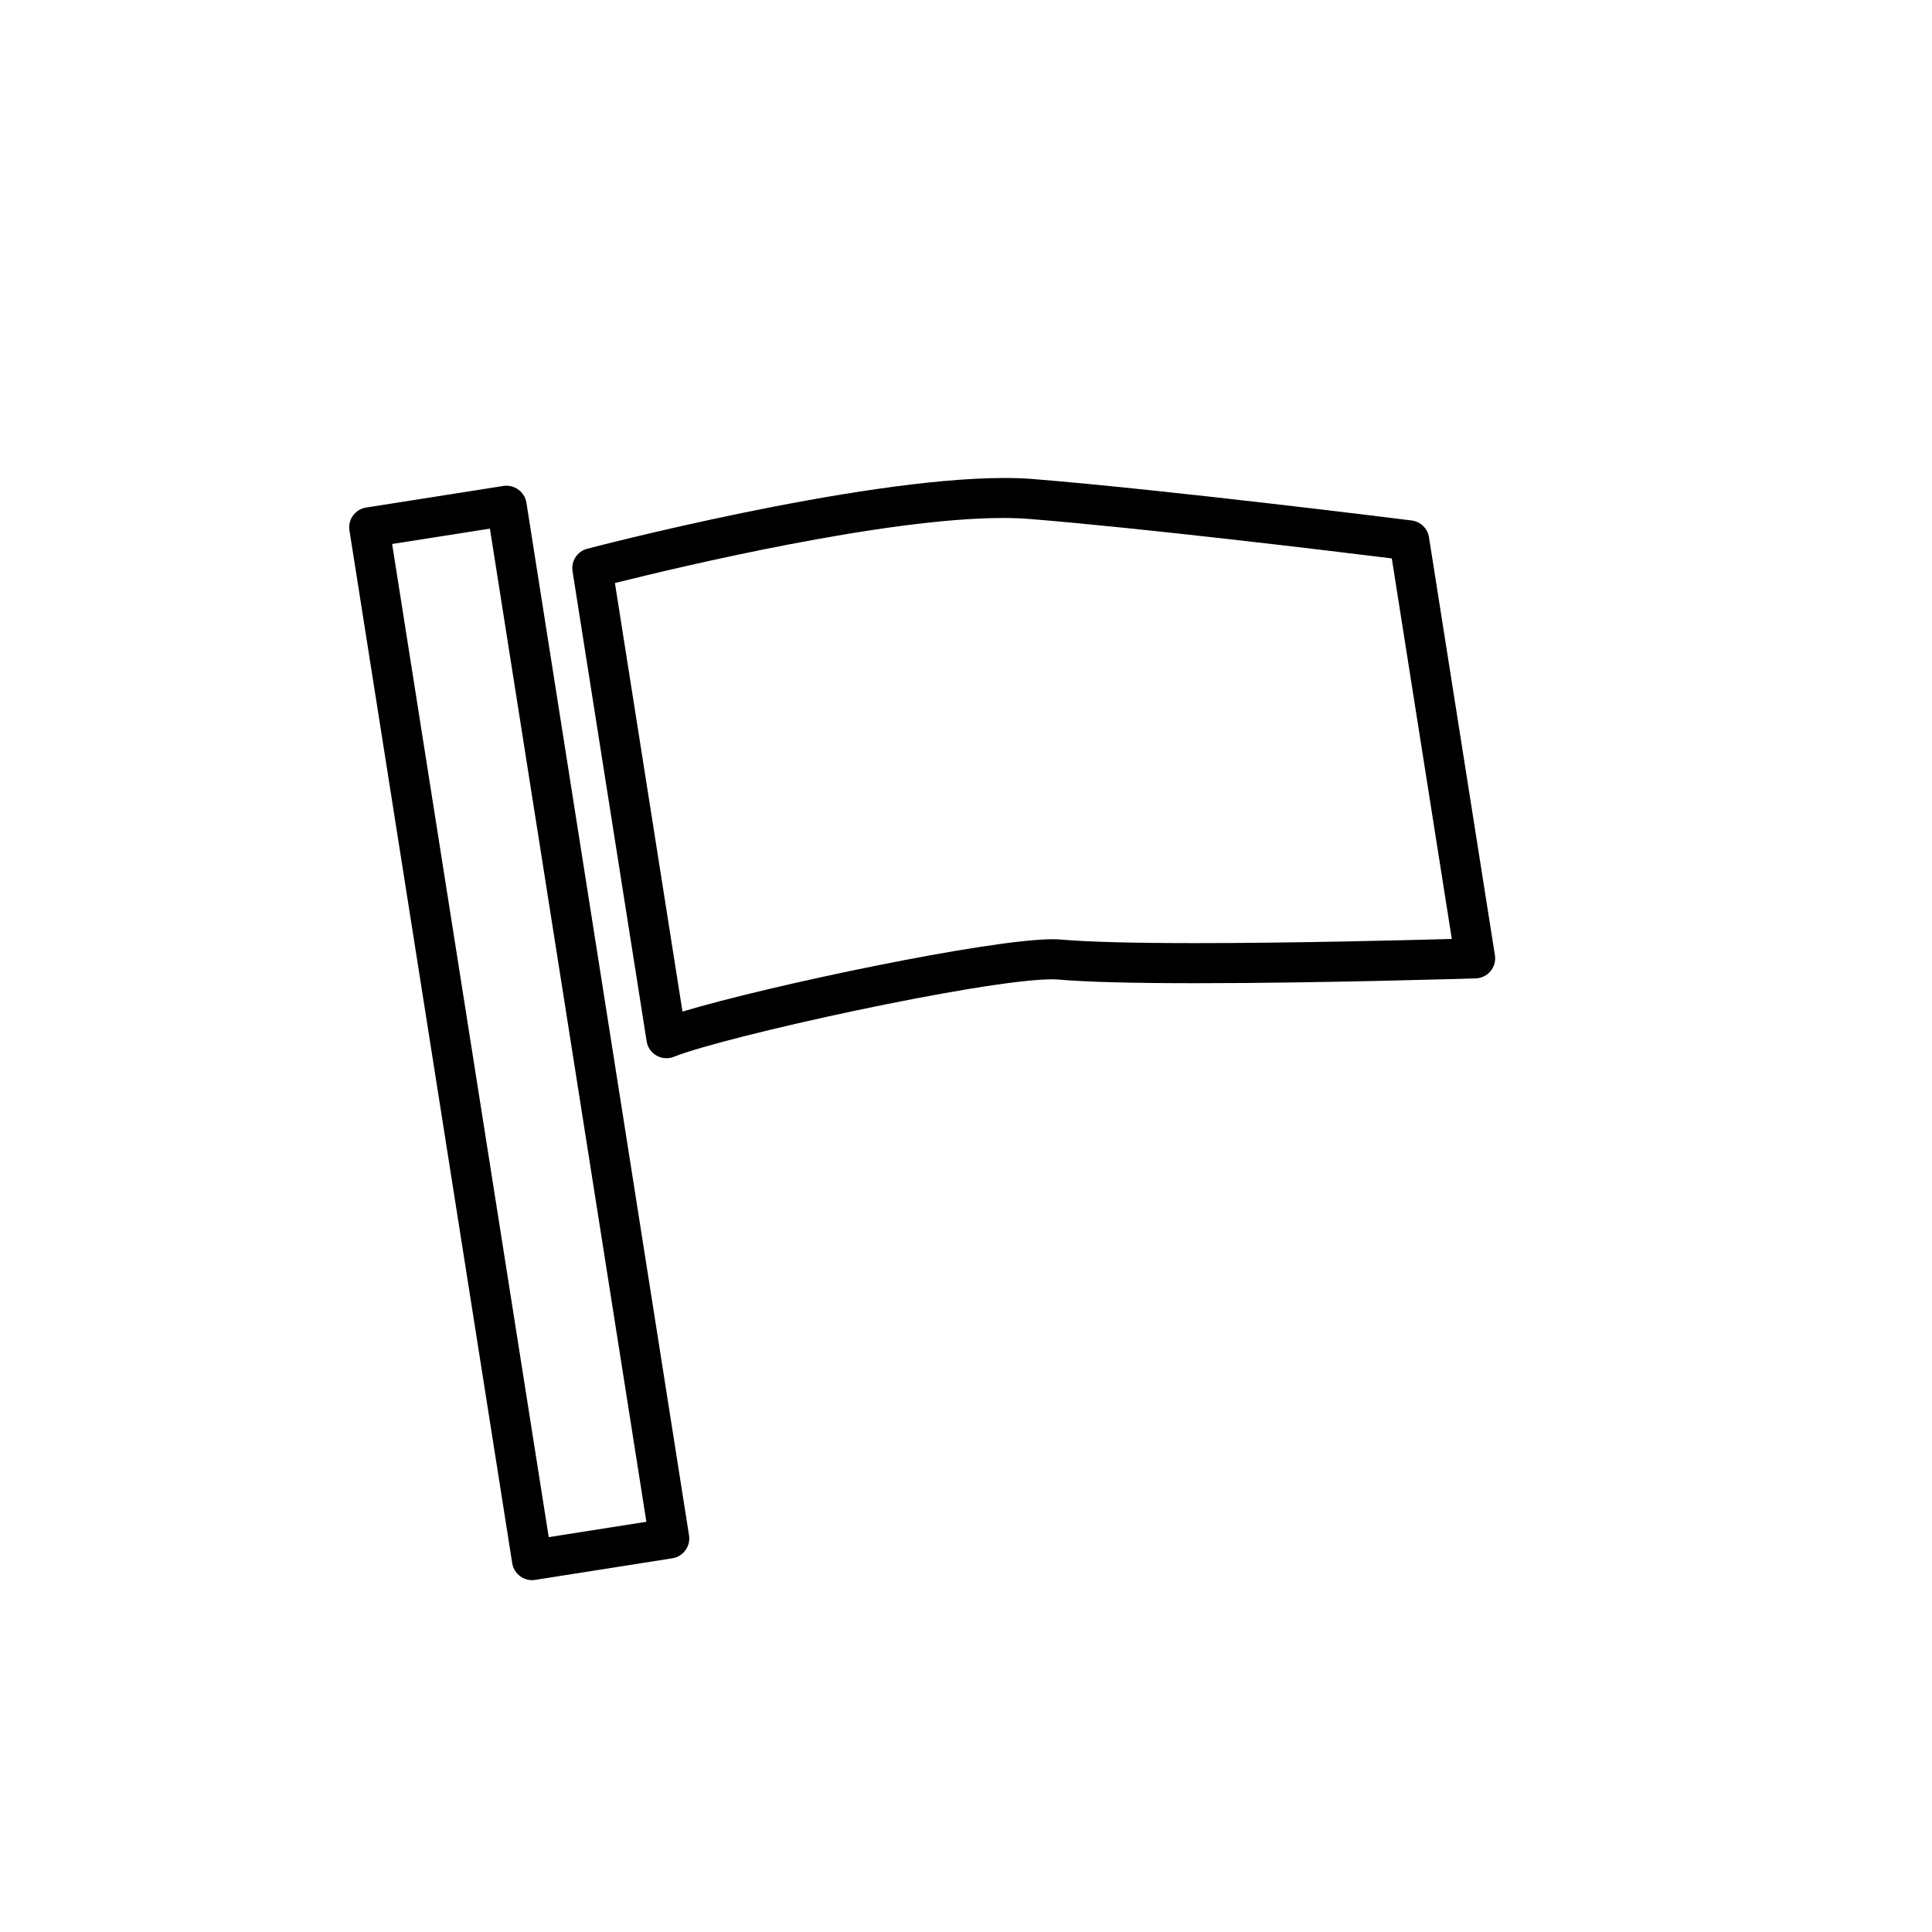 <?xml version="1.0" encoding="utf-8"?>
<!-- Generator: Adobe Illustrator 17.0.0, SVG Export Plug-In . SVG Version: 6.00 Build 0)  -->
<!DOCTYPE svg PUBLIC "-//W3C//DTD SVG 1.1//EN" "http://www.w3.org/Graphics/SVG/1.1/DTD/svg11.dtd">
<svg version="1.1" id="Capa_1" xmlns="http://www.w3.org/2000/svg" xmlns:xlink="http://www.w3.org/1999/xlink" x="0px" y="0px"
	 width="64px" height="64px" viewBox="0 0 64 64" enable-background="new 0 0 64 64" xml:space="preserve">
<path d="M11.695,17.077c-0.104,0.143-0.147,0.318-0.119,0.494l5.392,34.211c0.027,0.175,0.122,0.33,0.268,0.435
	c0.112,0.082,0.251,0.127,0.39,0.127c0.034,0,0.068-0.002,0.103-0.008l4.545-0.716c0.361-0.058,0.608-0.398,0.551-0.759
	l-5.387-34.211c-0.056-0.351-0.391-0.605-0.758-0.553l-4.551,0.716C11.956,16.839,11.799,16.935,11.695,17.077z M16.229,17.511
	l5.183,32.9l-3.235,0.509l-5.187-32.9L16.229,17.511z"/>
<path d="M46.766,17.242c-0.076-0.01-8.088-1.014-12.555-1.374c-0.285-0.023-0.603-0.034-0.941-0.034
	c-4.877,0-13.728,2.32-13.817,2.344c-0.331,0.087-0.541,0.408-0.487,0.745l2.455,15.571c0.031,0.201,0.15,0.374,0.328,0.475
	c0.1,0.056,0.213,0.086,0.326,0.086c0.086,0,0.17-0.016,0.248-0.048c1.677-0.674,10.267-2.566,12.533-2.566
	c0.066,0,0.126,0.003,0.177,0.006c0.917,0.082,2.459,0.123,4.583,0.123c4.156,0,9.23-0.159,9.271-0.16
	c0.19-0.006,0.369-0.094,0.488-0.239c0.122-0.146,0.176-0.338,0.146-0.527l-2.184-13.845C47.293,17.507,47.058,17.279,46.766,17.242
	z M39.615,31.242c-2.088,0-3.591-0.04-4.468-0.118c-0.079-0.007-0.17-0.011-0.273-0.011c-2.104,0-9.427,1.54-12.266,2.397
	L20.37,19.314c2.166-0.542,8.947-2.155,12.851-2.155c0.32,0,0.618,0.011,0.885,0.033c3.738,0.301,10.011,1.06,11.999,1.306
	l1.988,12.606C46.493,31.148,42.764,31.242,39.615,31.242z"/>
</svg>
